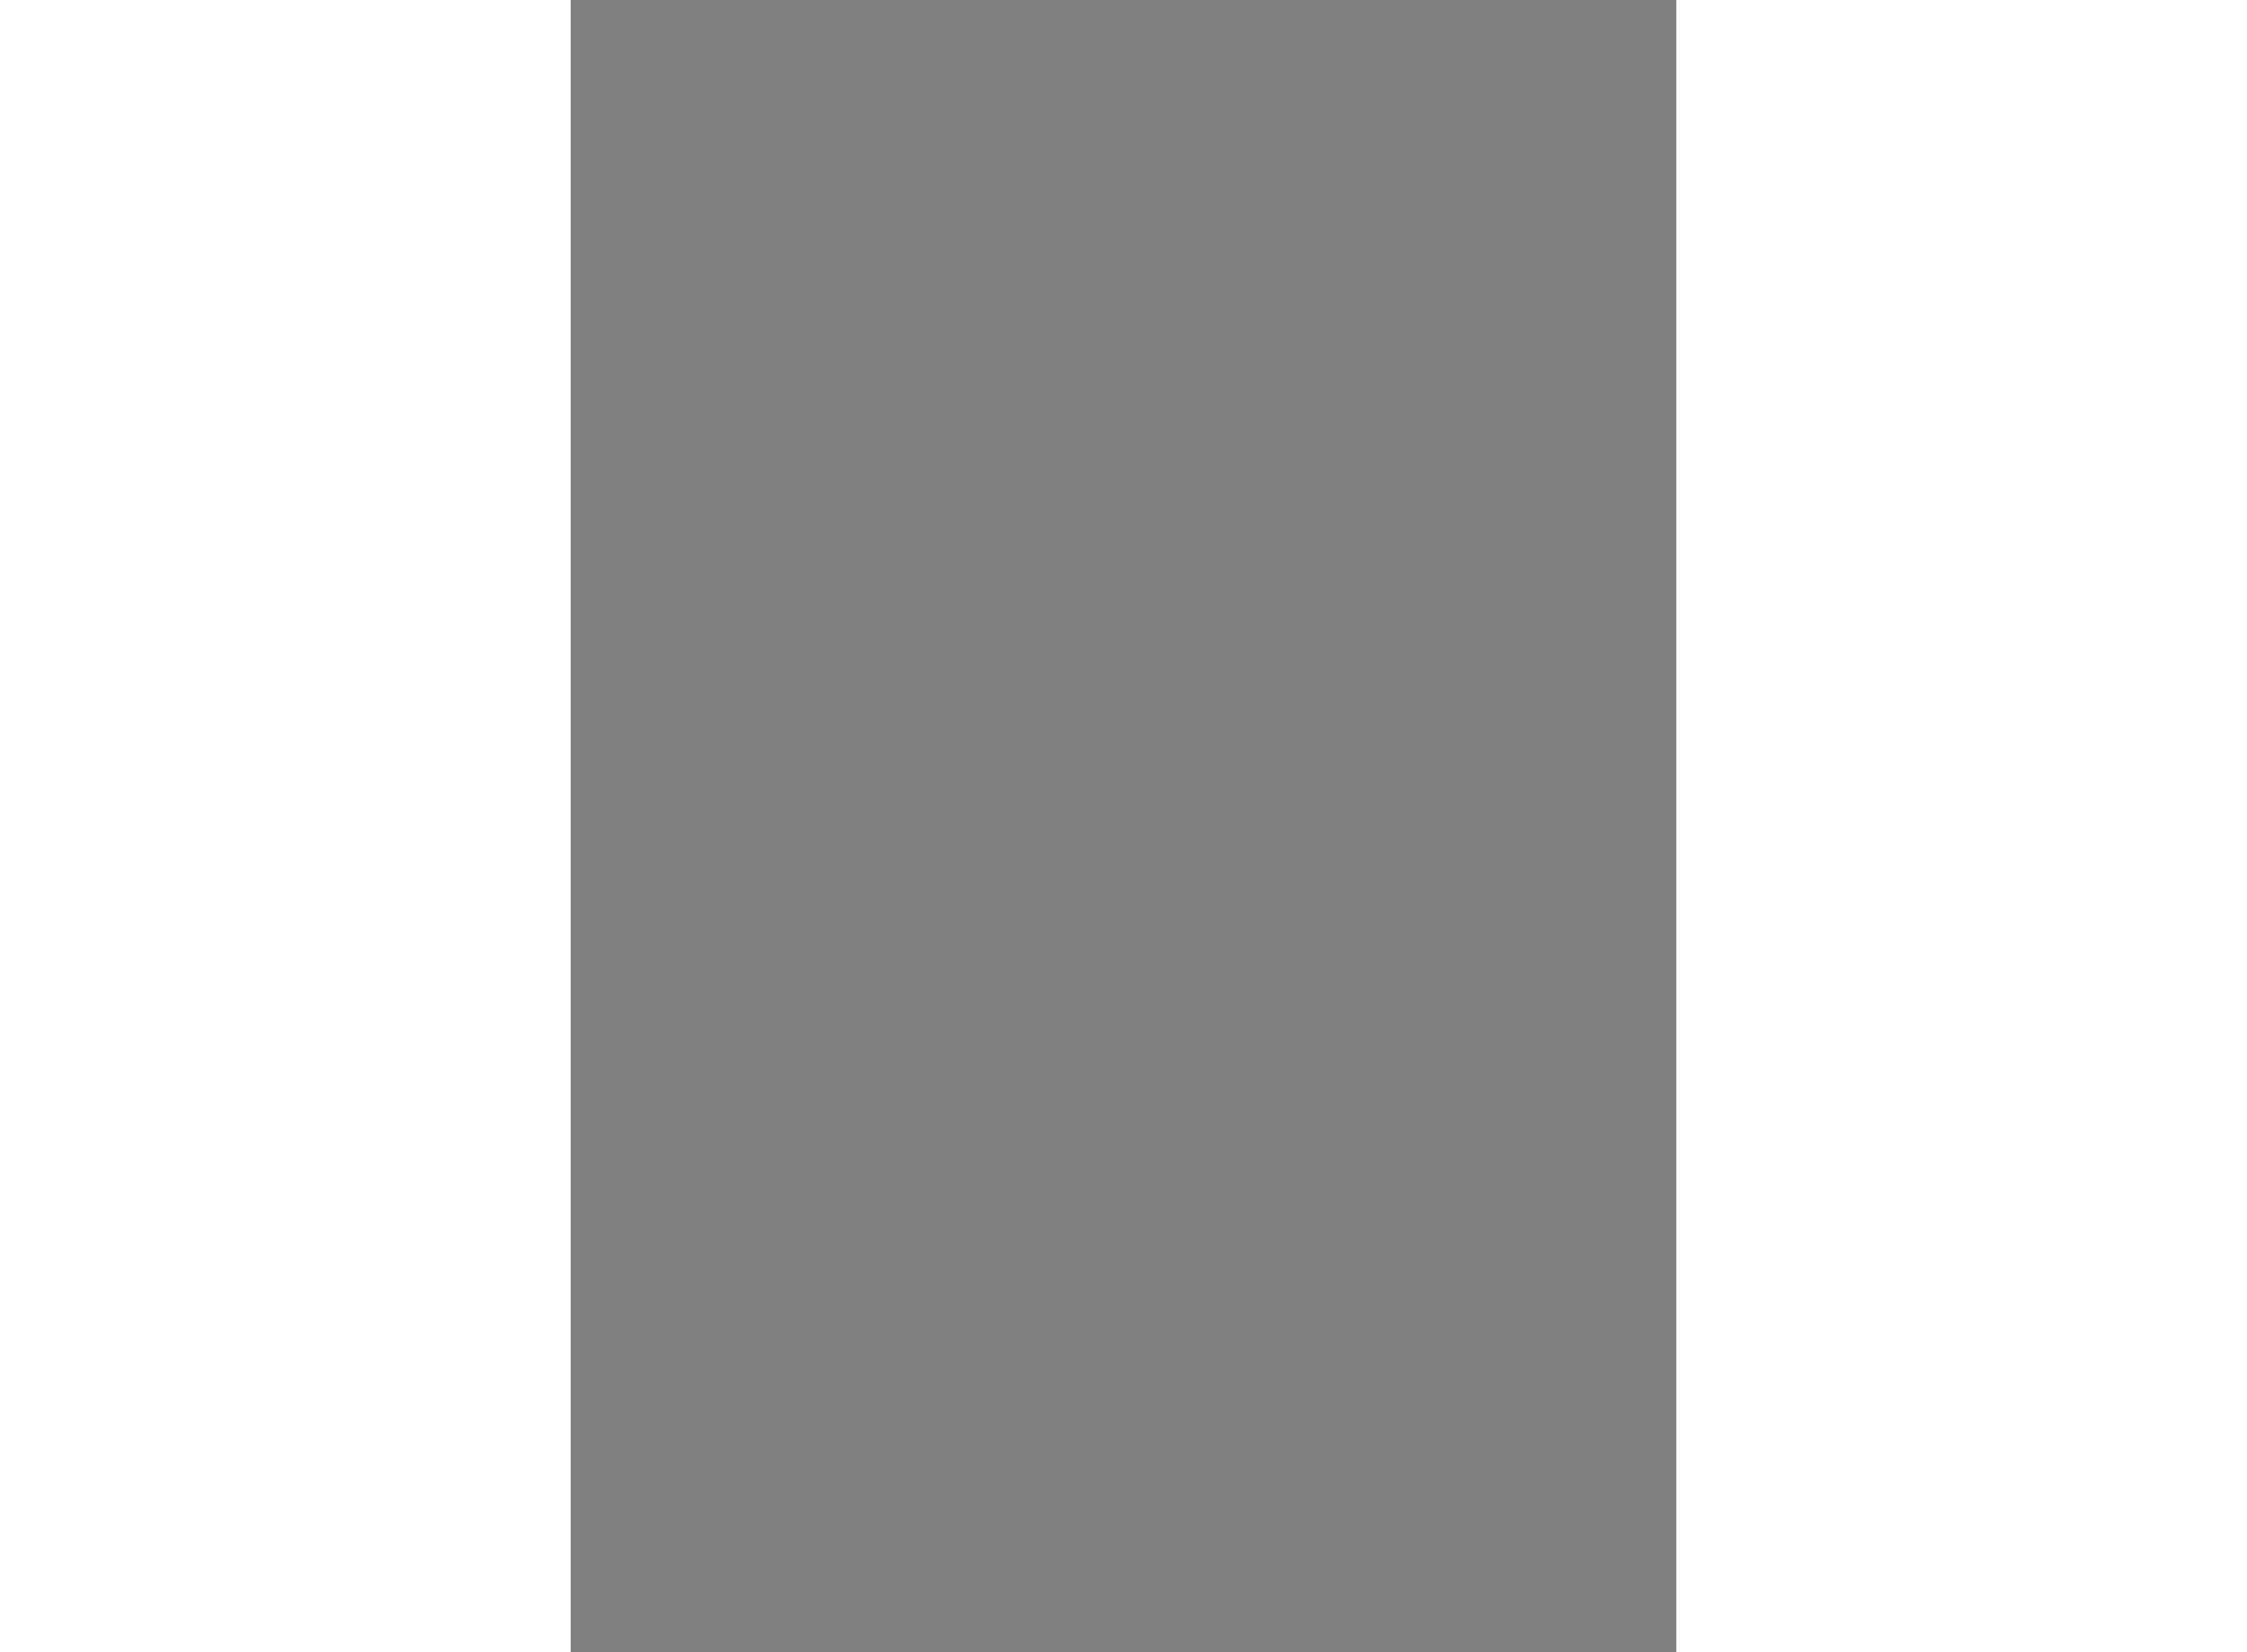 <?xml version="1.0" encoding="utf-8"?>
<!-- Generator: Adobe Illustrator 15.1.0, SVG Export Plug-In . SVG Version: 6.00 Build 0)  -->
<!DOCTYPE svg PUBLIC "-//W3C//DTD SVG 1.1//EN" "http://www.w3.org/Graphics/SVG/1.1/DTD/svg11.dtd">
<svg version="1.1" xmlns="http://www.w3.org/2000/svg" xmlns:xlink="http://www.w3.org/1999/xlink" x="0px" y="0px" width="244.8px"
	 height="180px" viewBox="171.363 147.348 16.063 24.004" enable-background="new 0 0 244.8 180" xml:space="preserve">
	
<rect x="171.363" y="147.348" width="16.063" height="24.004" fill="#808080" stroke="none"/>
	
<g><path fill="#FFFFFF" stroke="#000000" stroke-width="0.5" d="M95.314,126.588c0,0,0.969,0.216,0.862,2.371
			c-0.107,2.154-0.777,3.544-3.232,3.447c-5.495-0.215-50.071-12.965-58.932-19.608c-0.862-0.646,2.154-3.447,2.478-3.663
			s2.084,0.696,4.094,1.509C59.222,118.185,94.776,126.588,95.314,126.588z"></path><path fill="none" stroke="#000000" stroke-width="0.3" d="M35.304,111.721c0,0,47.846,17.78,58.502,18.854
			c1.077,0.109,1.724-2.477,0.862-3.016c0,0-34.369-6.572-57.317-17.347"></path></g>


</svg>